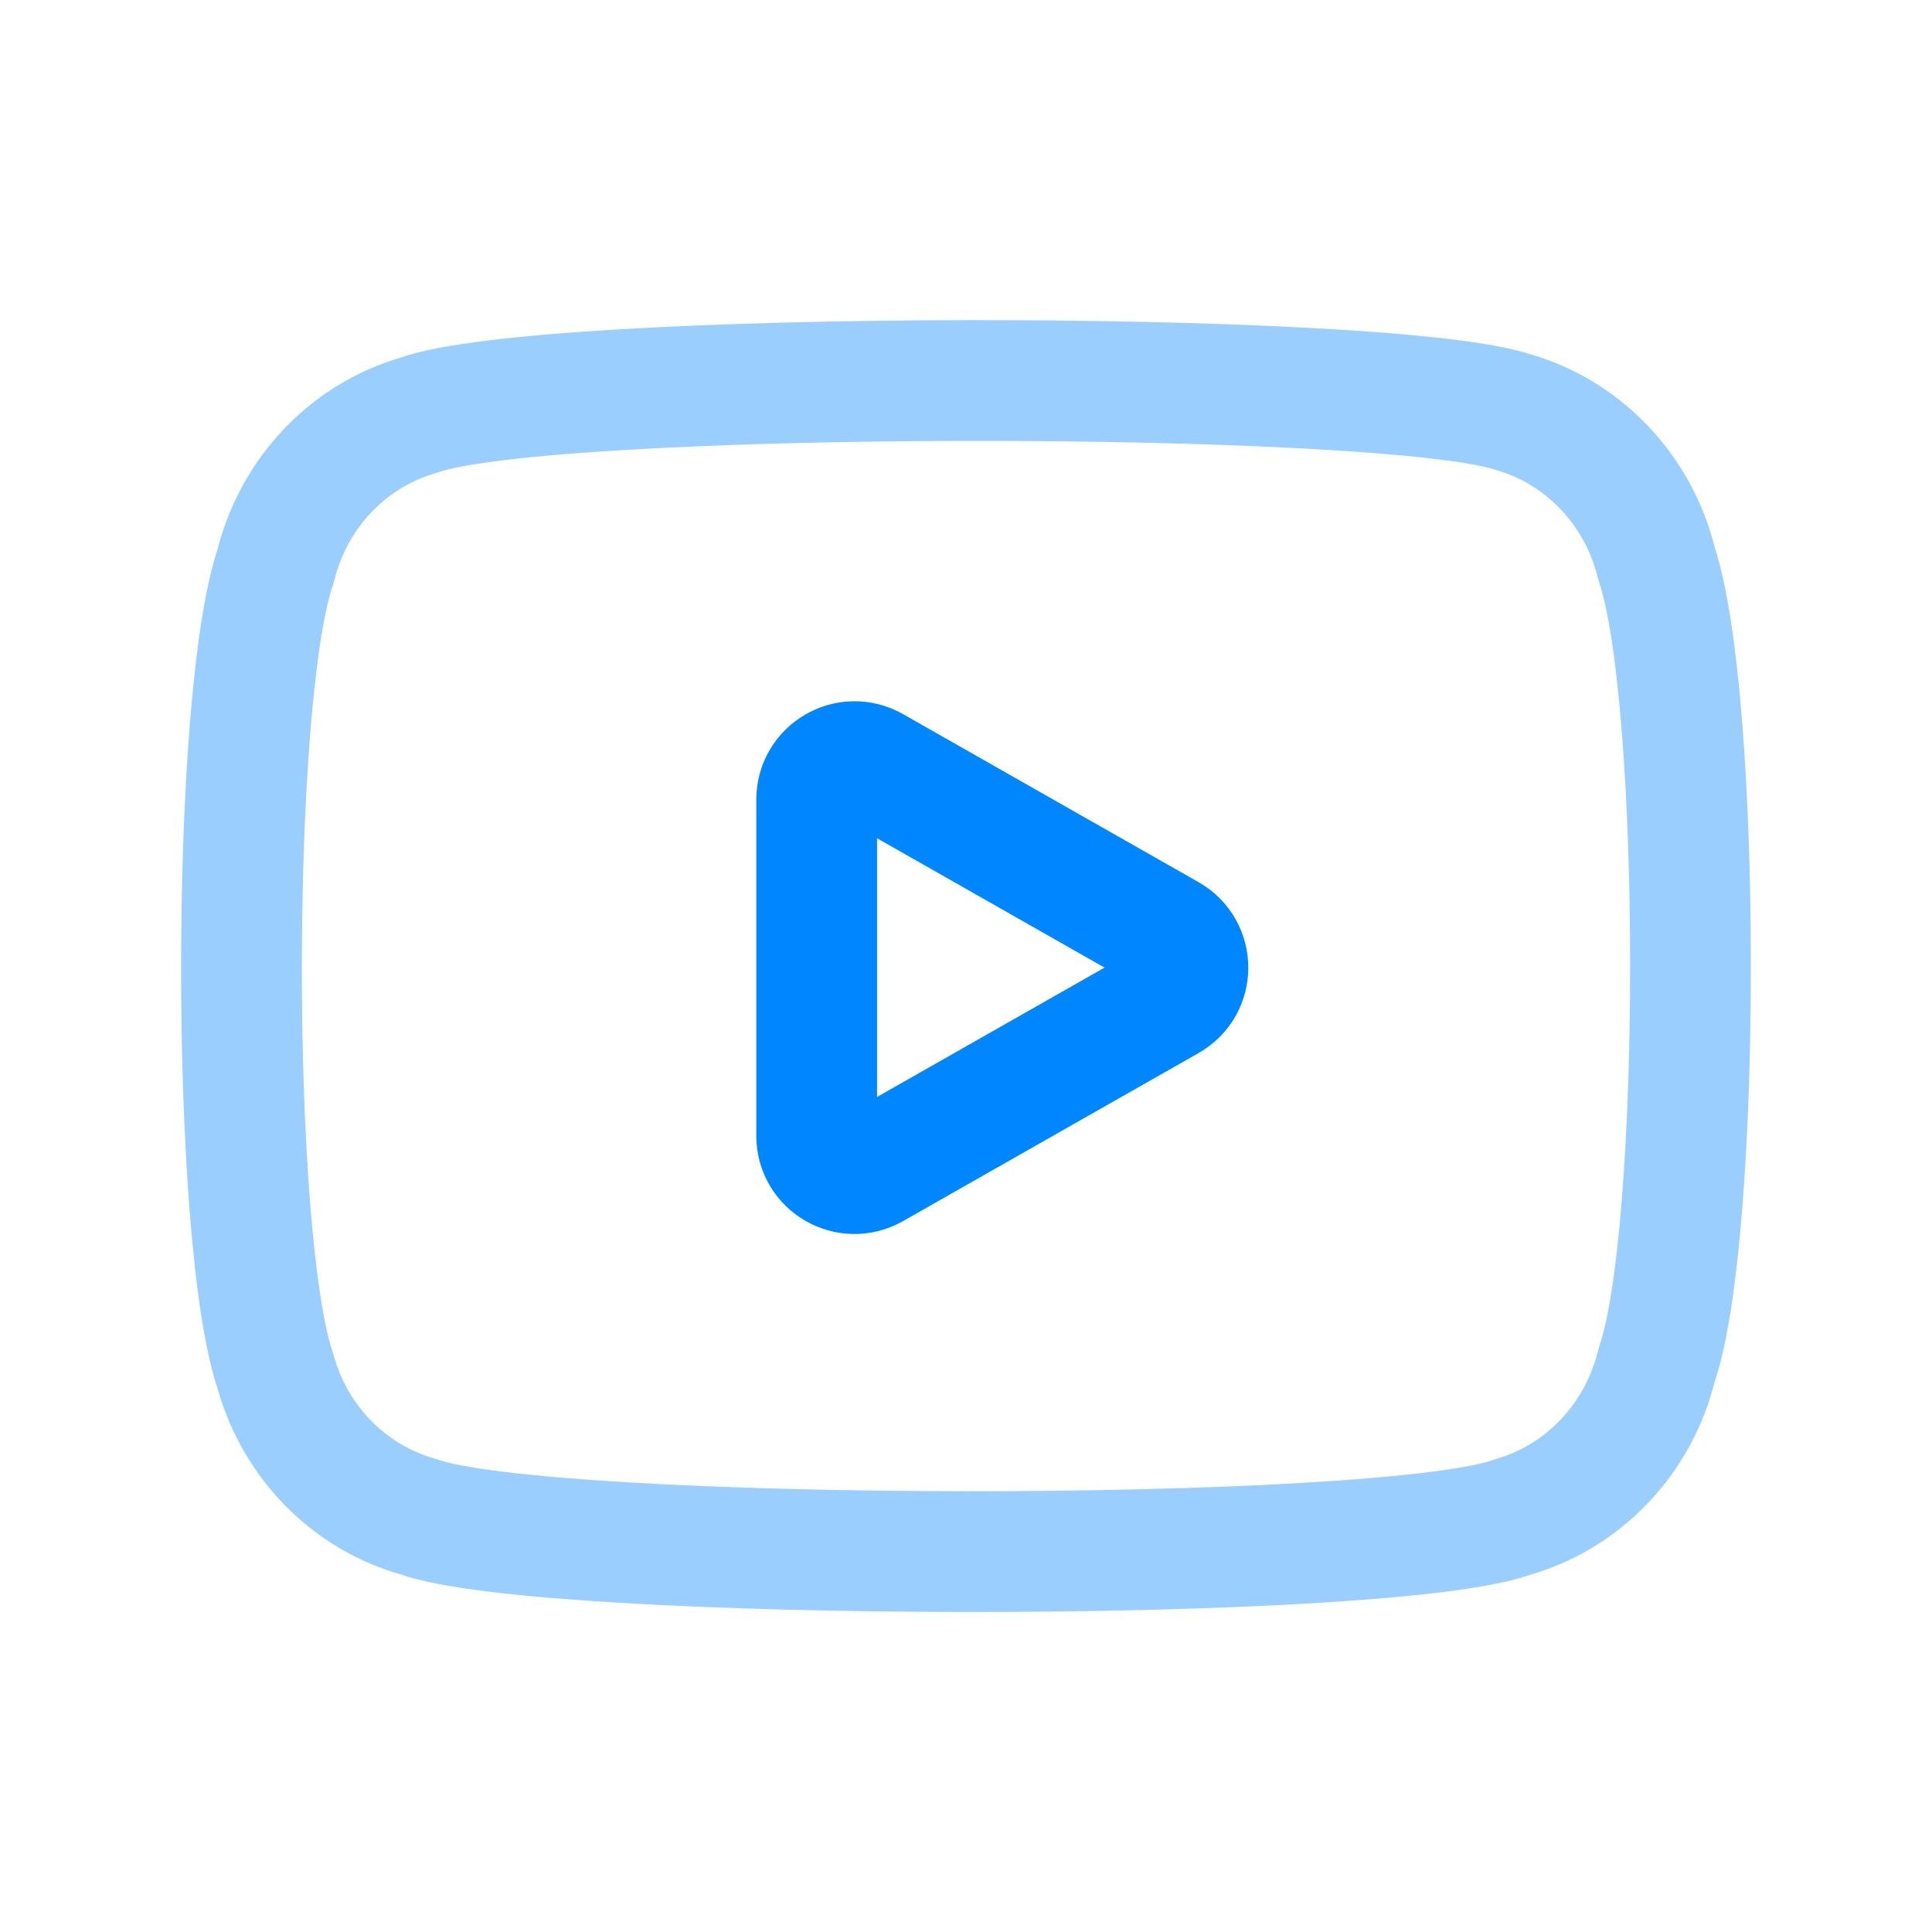 <?xml version="1.0" encoding="utf-8"?>
<svg xmlns="http://www.w3.org/2000/svg" width="72px" height="72px" viewBox="0 0 24 24" fill="none">
<path opacity="0.4" d="M18.806 5.122C19.681 5.377 20.358 6.095 20.579 7.004C21.142 8.683 21.139 15.354 20.579 16.958C20.358 17.867 19.681 18.585 18.806 18.84C17.232 19.429 6.767 19.41 5.194 18.84C4.336 18.599 3.664 17.914 3.421 17.033C2.859 15.379 2.86 8.684 3.421 7.042C3.642 6.132 4.318 5.415 5.194 5.16C6.767 4.589 17.232 4.589 18.806 5.122Z" stroke="#0086ff" stroke-width="1.5" stroke-linecap="round" stroke-linejoin="round"/>
<path d="M14.519 12.429L10.847 14.517C10.534 14.695 10.145 14.47 10.145 14.109V9.933C10.145 9.572 10.534 9.345 10.847 9.523L14.519 11.611C14.836 11.792 14.836 12.249 14.519 12.429Z" stroke="#0086ff" stroke-width="1.5" stroke-linecap="round" stroke-linejoin="round"/>
</svg>